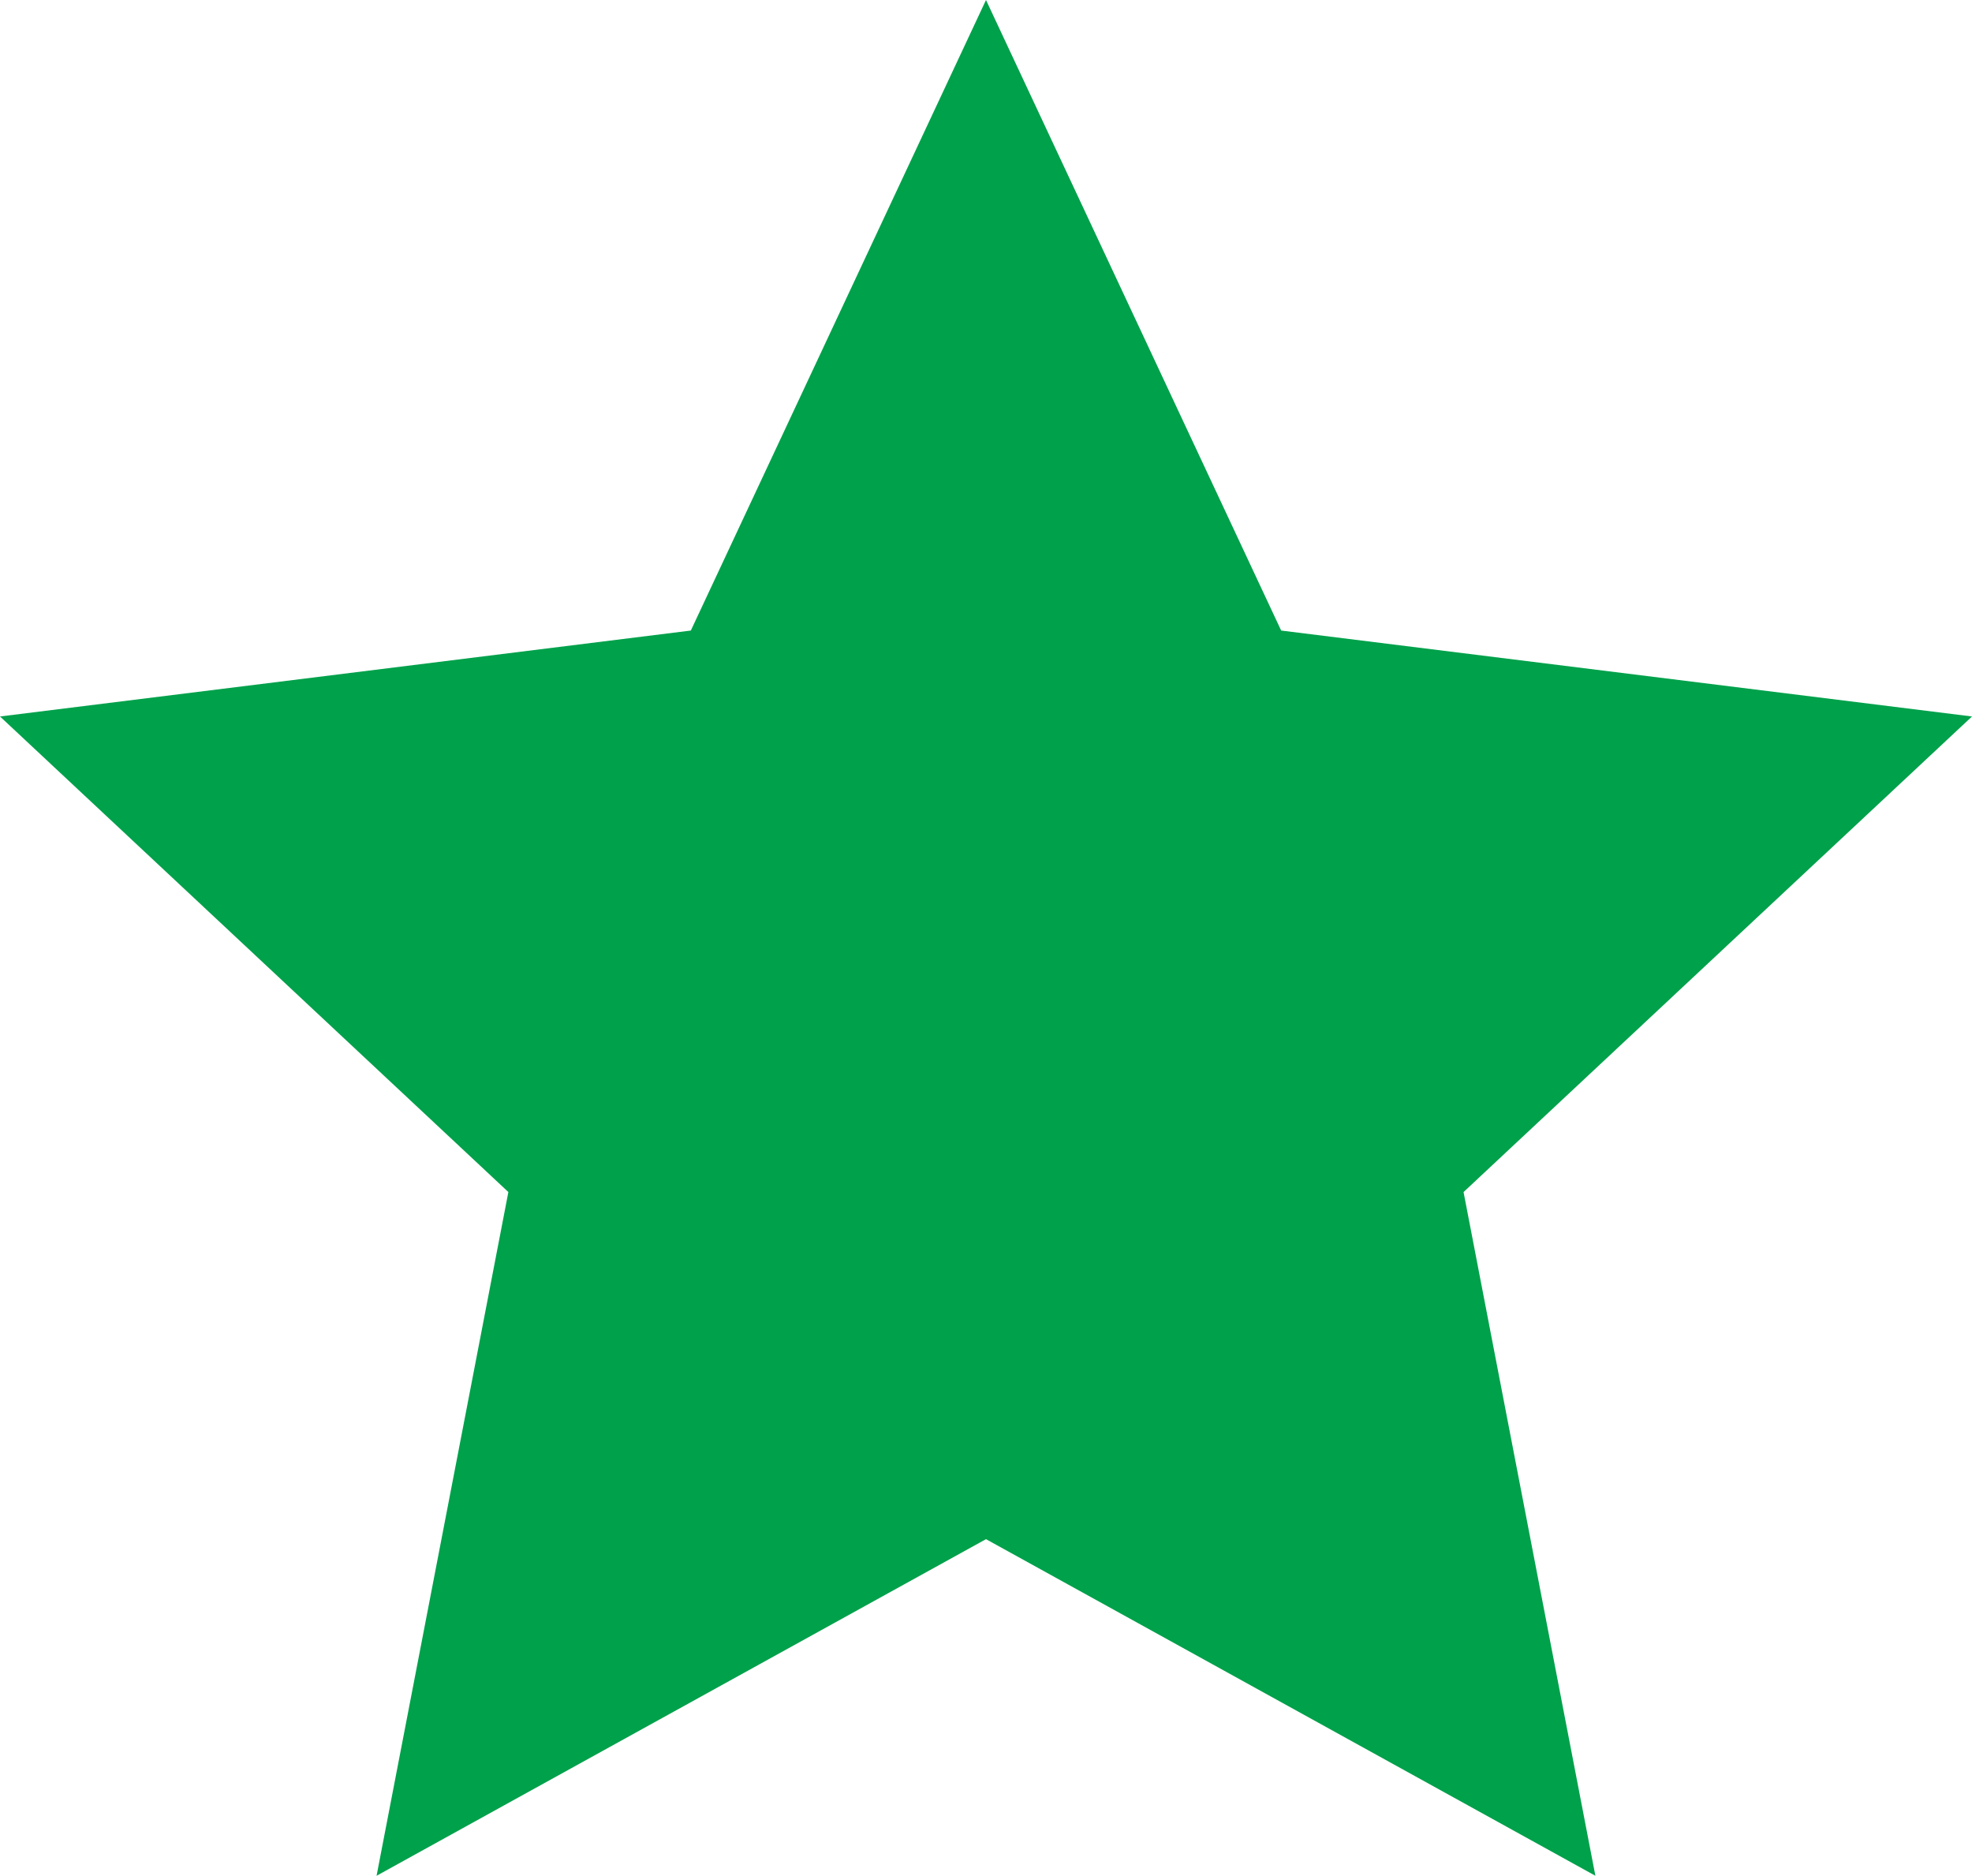 <?xml version="1.0" encoding="utf-8"?>
<!-- Generator: Adobe Illustrator 16.0.0, SVG Export Plug-In . SVG Version: 6.00 Build 0)  -->
<!DOCTYPE svg PUBLIC "-//W3C//DTD SVG 1.1//EN" "http://www.w3.org/Graphics/SVG/1.1/DTD/svg11.dtd">
<svg version="1.1" id="Layer_1" xmlns="http://www.w3.org/2000/svg" xmlns:xlink="http://www.w3.org/1999/xlink" x="0px" y="0px"
	 width="48.45px" height="46.08px" viewBox="0 0 48.45 46.08" enable-background="new 0 0 48.45 46.08" xml:space="preserve">
<polygon fill="#00A14B" points="24.225,0 31.477,15.49 48.45,17.601 35.958,29.284 39.197,46.08 24.225,37.811 9.252,46.08 
	12.49,29.284 0,17.601 16.973,15.49 "/>
</svg>
